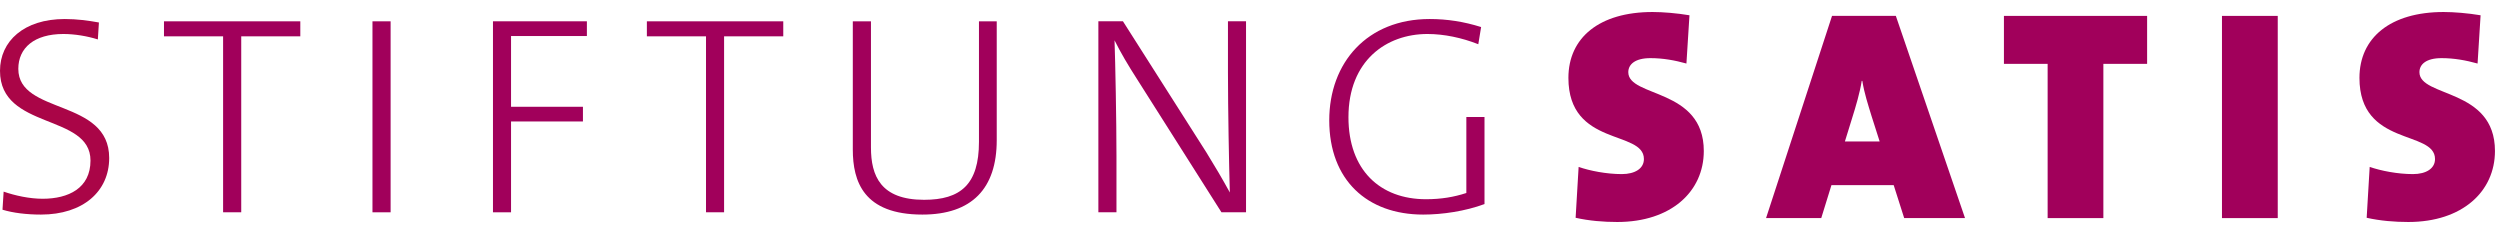 <?xml version="1.0" encoding="UTF-8" standalone="no"?>
<!DOCTYPE svg PUBLIC "-//W3C//DTD SVG 1.1//EN" "http://www.w3.org/Graphics/SVG/1.1/DTD/svg11.dtd">
<svg width="100%" height="100%" viewBox="0 0 517 50" version="1.1" xmlns="http://www.w3.org/2000/svg" xmlns:xlink="http://www.w3.org/1999/xlink" xml:space="preserve" xmlns:serif="http://www.serif.com/" style="fill-rule:evenodd;clip-rule:evenodd;stroke-linejoin:round;stroke-miterlimit:2;">
    <g transform="matrix(4.167,0,0,4.167,0,0)">
        <g transform="matrix(1,0,0,1,0,-2.376)">
            <path d="M2.032,13.025C1.318,13.025 0.643,12.942 0.124,12.784L0.18,11.886C0.743,12.081 1.457,12.24 2.116,12.24C3.396,12.24 4.491,11.717 4.491,10.344C4.491,7.996 0,8.839 0,5.89C0,4.418 1.191,3.32 3.213,3.32C3.815,3.32 4.364,3.394 4.909,3.492L4.856,4.333C4.323,4.165 3.703,4.063 3.144,4.063C1.697,4.063 0.909,4.754 0.909,5.793C0.909,8.082 5.419,7.252 5.419,10.218C5.419,11.873 4.125,13.025 2.032,13.025Z" style="fill:rgb(170,5,71);fill-rule:nonzero;"/>
        </g>
        <g transform="matrix(1,0,0,1,0,-2.376)">
            <path d="M11.972,4.179L11.972,12.911L11.072,12.911L11.072,4.179L8.138,4.179L8.138,3.434L14.904,3.434L14.904,4.179L11.972,4.179Z" style="fill:rgb(161,0,91);fill-rule:nonzero;"/>
        </g>
        <g transform="matrix(1,0,0,1,0,-2.376)">
            <rect x="18.485" y="3.434" width="0.9" height="9.478" style="fill:rgb(161,0,91);fill-rule:nonzero;"/>
        </g>
        <g transform="matrix(1,0,0,1,0,-2.376)">
            <path d="M25.362,4.164L25.362,7.675L28.93,7.675L28.93,8.404L25.362,8.404L25.362,12.912L24.465,12.912L24.465,3.433L29.126,3.433L29.126,4.164L25.362,4.164Z" style="fill:rgb(161,0,91);fill-rule:nonzero;"/>
        </g>
        <g transform="matrix(1,0,0,1,0,-2.376)">
            <path d="M35.935,4.179L35.935,12.911L35.038,12.911L35.038,4.179L32.103,4.179L32.103,3.434L38.872,3.434L38.872,4.179L35.935,4.179Z" style="fill:rgb(161,0,91);fill-rule:nonzero;"/>
        </g>
        <g transform="matrix(1,0,0,1,0,-2.376)">
            <path d="M45.776,13.025C42.856,13.025 42.323,11.38 42.323,9.794L42.323,3.434L43.224,3.434L43.224,9.696C43.224,11.1 43.701,12.292 45.86,12.292C47.671,12.292 48.584,11.532 48.584,9.416L48.584,3.434L49.466,3.434L49.466,9.332C49.466,11.731 48.234,13.025 45.776,13.025Z" style="fill:rgb(161,0,91);fill-rule:nonzero;"/>
        </g>
        <g transform="matrix(1,0,0,1,0,-2.376)">
            <path d="M60.618,12.911L56.418,6.286C55.986,5.613 55.619,4.994 55.312,4.376C55.352,5.499 55.408,8.347 55.408,10.116L55.408,12.911L54.51,12.911L54.51,3.433L55.73,3.433L59.875,9.948C60.277,10.596 60.672,11.268 61.034,11.928C60.995,10.596 60.941,7.801 60.941,5.961L60.941,3.433L61.838,3.433L61.838,12.911L60.618,12.911Z" style="fill:rgb(161,0,91);fill-rule:nonzero;"/>
        </g>
        <g transform="matrix(1,0,0,1,0,-2.376)">
            <path d="M73.365,4.571C72.548,4.249 71.666,4.063 70.84,4.063C68.8,4.063 66.921,5.387 66.921,8.194C66.921,10.818 68.493,12.263 70.767,12.263C71.528,12.263 72.158,12.154 72.772,11.954L72.772,8.181L73.673,8.181L73.673,12.503C72.72,12.857 71.585,13.025 70.629,13.025C67.849,13.025 65.968,11.311 65.968,8.348C65.968,5.484 67.849,3.32 70.951,3.32C71.82,3.32 72.65,3.45 73.505,3.718L73.365,4.571Z" style="fill:rgb(161,0,91);fill-rule:nonzero;"/>
        </g>
        <g transform="matrix(1,0,0,1,0,-2.376)">
            <path d="M80.262,13.393C79.578,13.393 78.863,13.335 78.195,13.184L78.344,10.659C78.89,10.851 79.727,11.016 80.482,11.016C81.152,11.016 81.584,10.735 81.584,10.269C81.584,8.814 77.837,9.675 77.837,6.241C77.837,4.249 79.369,2.972 82.014,2.972C82.522,2.972 83.222,3.029 83.845,3.134L83.694,5.529C83.117,5.367 82.522,5.261 81.909,5.261C81.141,5.261 80.809,5.574 80.809,5.958C80.809,7.224 84.556,6.734 84.556,9.87C84.556,11.877 82.939,13.393 80.262,13.393Z" style="fill:rgb(161,0,91);fill-rule:nonzero;"/>
        </g>
        <g transform="matrix(1,0,0,1,0,-2.376)">
            <path d="M92.879,8.129C92.704,7.552 92.525,7.017 92.423,6.39L92.394,6.39C92.303,6.971 92.106,7.641 91.9,8.293L91.559,9.395L93.283,9.395L92.879,8.129ZM94.501,13.199L93.98,11.564L90.891,11.564L90.385,13.199L87.646,13.199L90.92,3.165L94.087,3.165L97.52,13.199L94.501,13.199Z" style="fill:rgb(161,0,91);fill-rule:nonzero;"/>
        </g>
        <g transform="matrix(1,0,0,1,0,-2.376)">
            <path d="M104.386,5.545L104.386,13.2L101.62,13.2L101.62,5.545L99.451,5.545L99.451,3.165L106.557,3.165L106.557,5.545L104.386,5.545Z" style="fill:rgb(161,0,91);fill-rule:nonzero;"/>
        </g>
        <g transform="matrix(1,0,0,1,0,-2.376)">
            <rect x="110.272" y="3.165" width="2.768" height="10.035" style="fill:rgb(161,0,91);fill-rule:nonzero;"/>
        </g>
        <g transform="matrix(1,0,0,1,0,-2.376)">
            <path d="M119.52,13.393C118.836,13.393 118.124,13.335 117.453,13.184L117.603,10.659C118.153,10.851 118.986,11.016 119.747,11.016C120.413,11.016 120.845,10.735 120.845,10.269C120.845,8.814 117.095,9.675 117.095,6.241C117.095,4.249 118.63,2.972 121.273,2.972C121.785,2.972 122.48,3.029 123.107,3.134L122.957,5.529C122.378,5.367 121.785,5.261 121.17,5.261C120.398,5.261 120.072,5.574 120.072,5.958C120.072,7.224 123.82,6.734 123.82,9.87C123.82,11.877 122.202,13.393 119.52,13.393Z" style="fill:rgb(161,0,91);fill-rule:nonzero;"/>
        </g>
    </g>
</svg>

